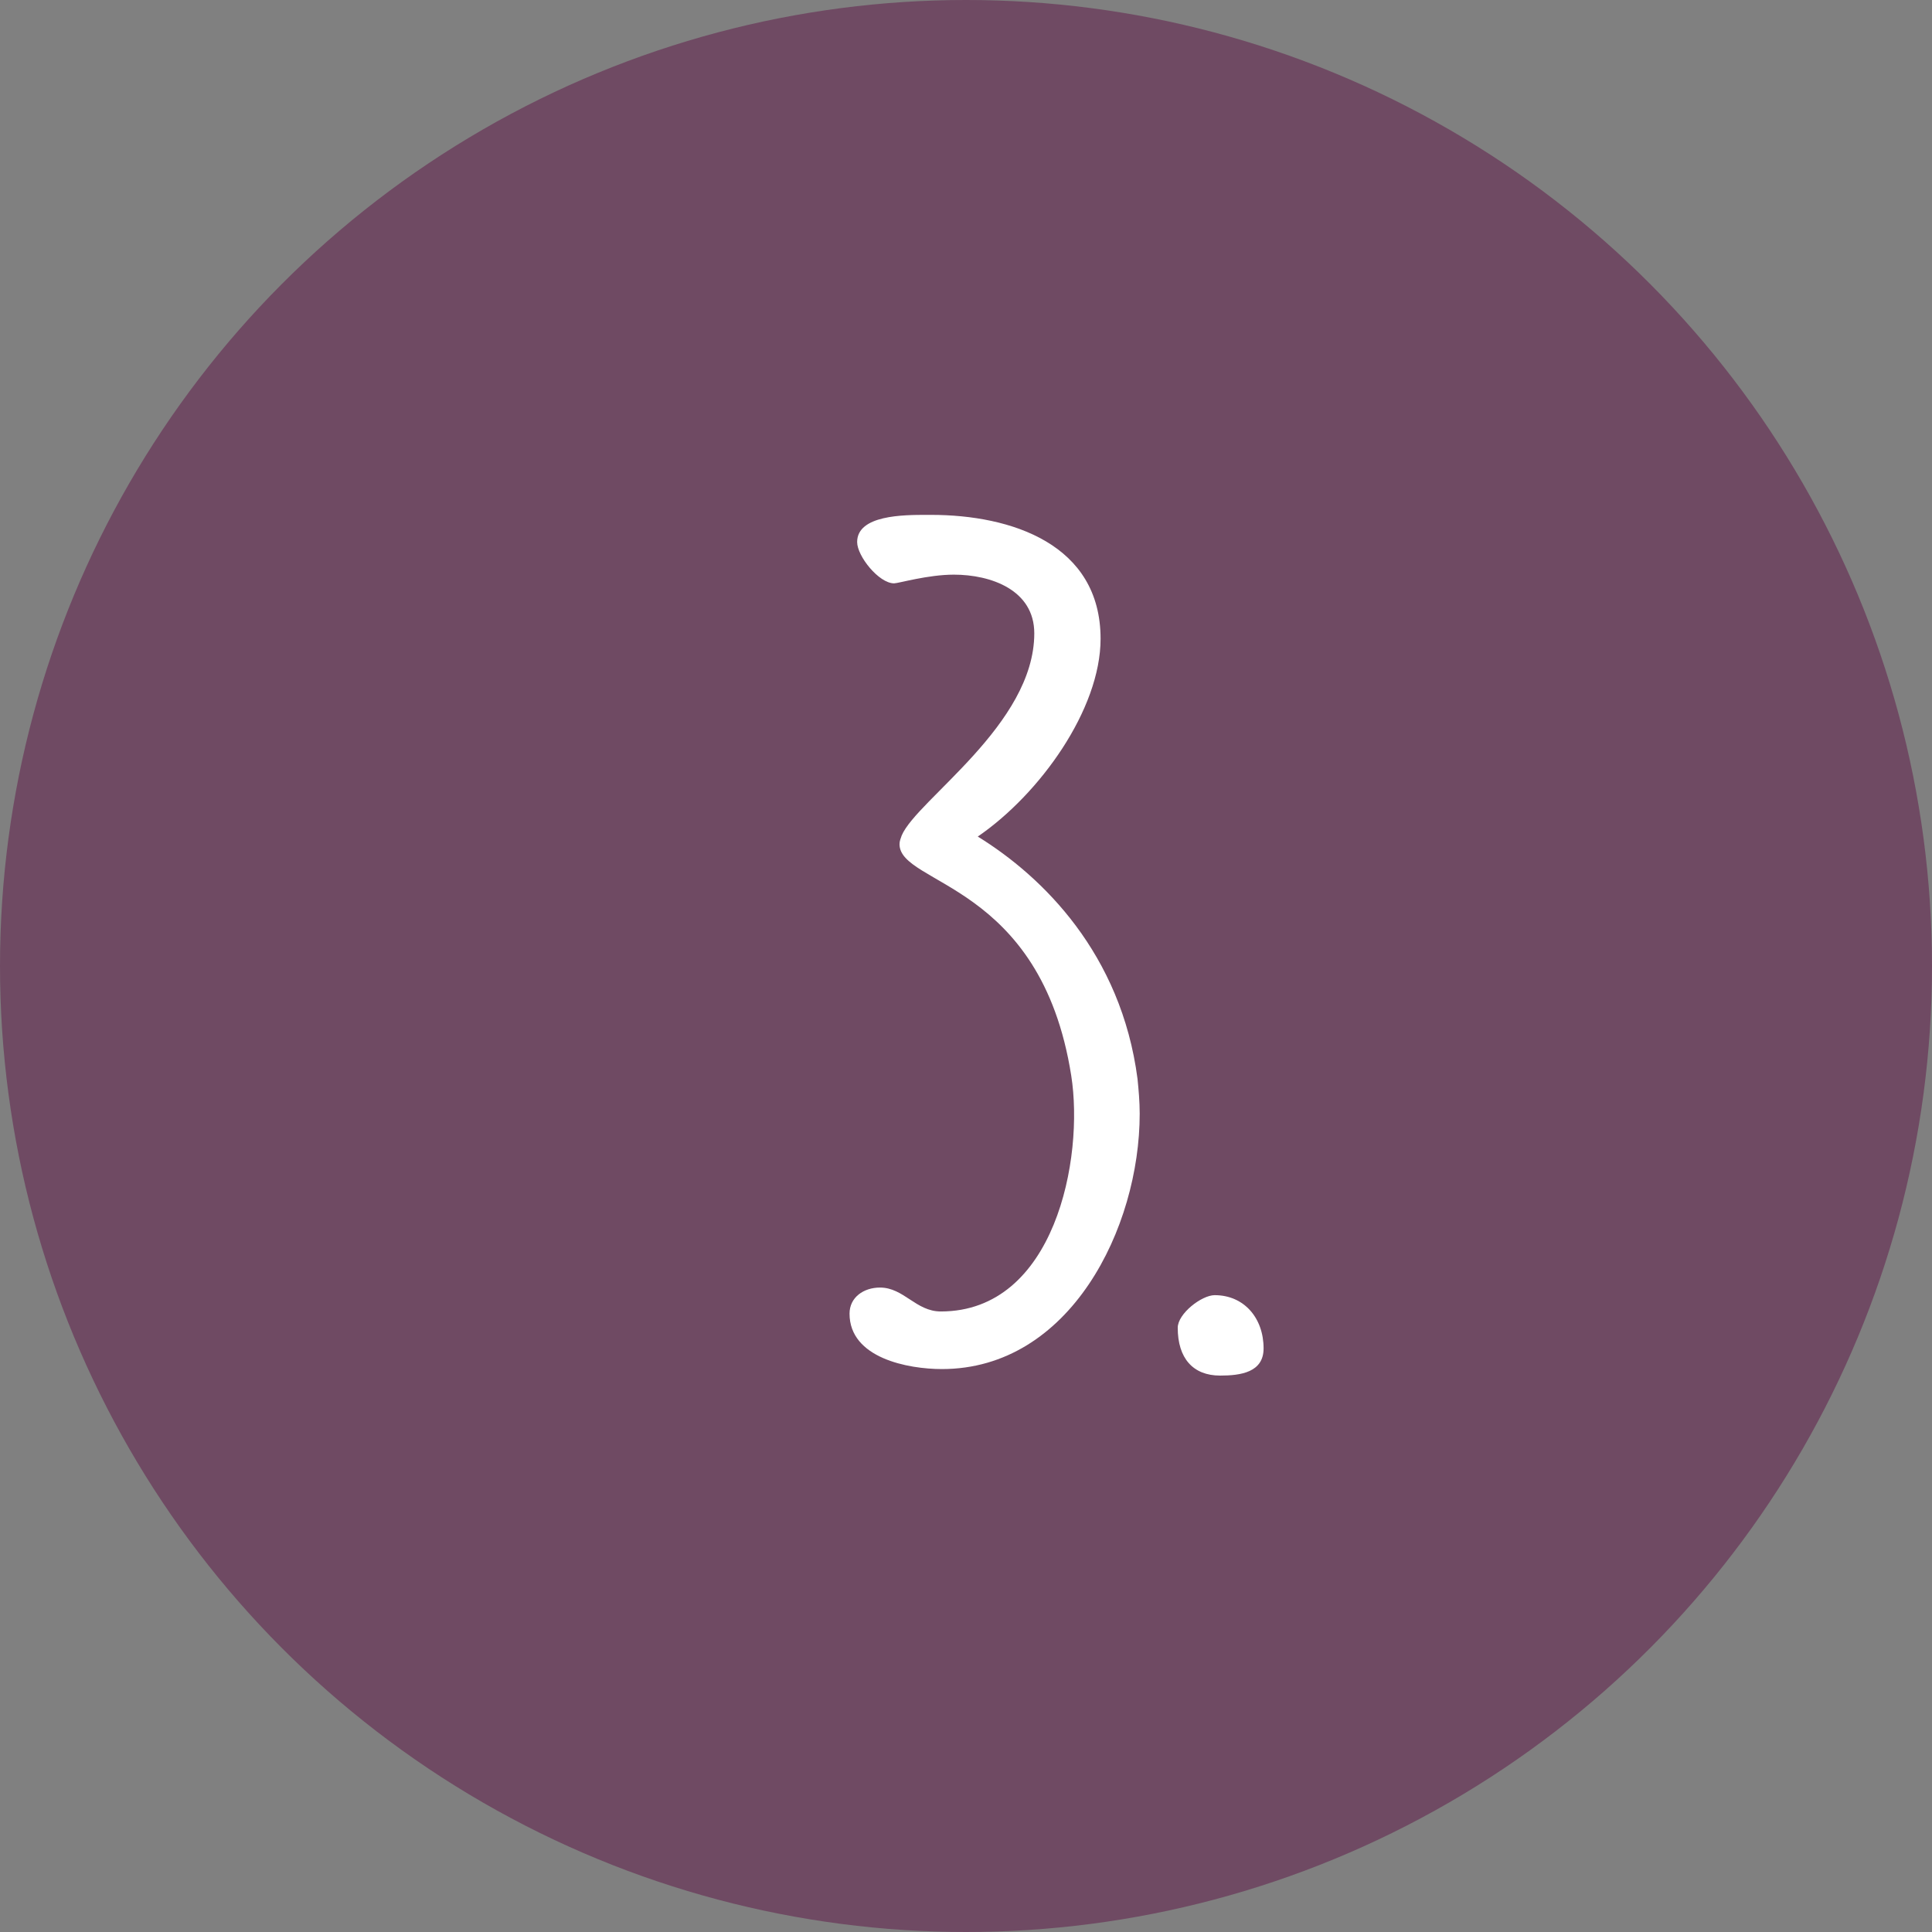 <?xml version="1.0" encoding="UTF-8"?>
<svg width="64px" height="64px" viewBox="0 0 64 64" version="1.1" xmlns="http://www.w3.org/2000/svg" xmlns:xlink="http://www.w3.org/1999/xlink">
    <rect x="0" y="0" width="64" height="64" fill="#808080" stroke="none"/>
    <title>Icon-03</title>
    <g id="Monats-Highlights-Übersicht" stroke="none" stroke-width="1" fill="none" fill-rule="evenodd">
        <g id="Assets_MH73--MH72" transform="translate(-619, -1296)">
            <g id="Icon-03" transform="translate(619, 1296)">
                <circle id="Oval" fill="#6F4A63" cx="32" cy="32" r="32"></circle>
                <g id="3." transform="translate(28.142, 17.056)" fill="#FFFFFF" fill-rule="nonzero">
                    <path d="M0,26.46 C0,27.936 1.944,28.296 3.06,28.296 C7.308,28.296 9.612,23.616 9.612,19.836 C9.612,19.44 9.576,19.044 9.54,18.684 C9,14.544 6.408,11.988 4.248,10.656 C6.3,9.252 8.316,6.444 8.316,4.104 C8.316,0.972 5.364,0 2.7,0 L2.556,0 C1.8,0 0.252,0 0.252,0.9 C0.252,1.368 0.972,2.268 1.476,2.268 C1.62,2.268 2.592,1.98 3.456,1.98 C4.68,1.98 6.12,2.484 6.12,3.924 C6.12,6.948 2.232,9.432 1.728,10.62 C1.692,10.728 1.656,10.8 1.656,10.908 C1.656,12.276 6.336,12.168 7.344,18.576 C7.776,21.312 6.804,26.388 3.024,26.388 C2.196,26.388 1.8,25.596 1.008,25.596 C0.468,25.596 0,25.92 0,26.46 Z" id="Path"></path>
                    <path d="M10.872,26.928 C10.872,27.936 11.376,28.512 12.276,28.512 C12.96,28.512 13.716,28.404 13.716,27.612 C13.716,26.604 13.068,25.848 12.096,25.848 C11.664,25.848 10.872,26.46 10.872,26.928 Z" id="Path"></path>
                </g>
            </g>
        </g>
    </g>
</svg>